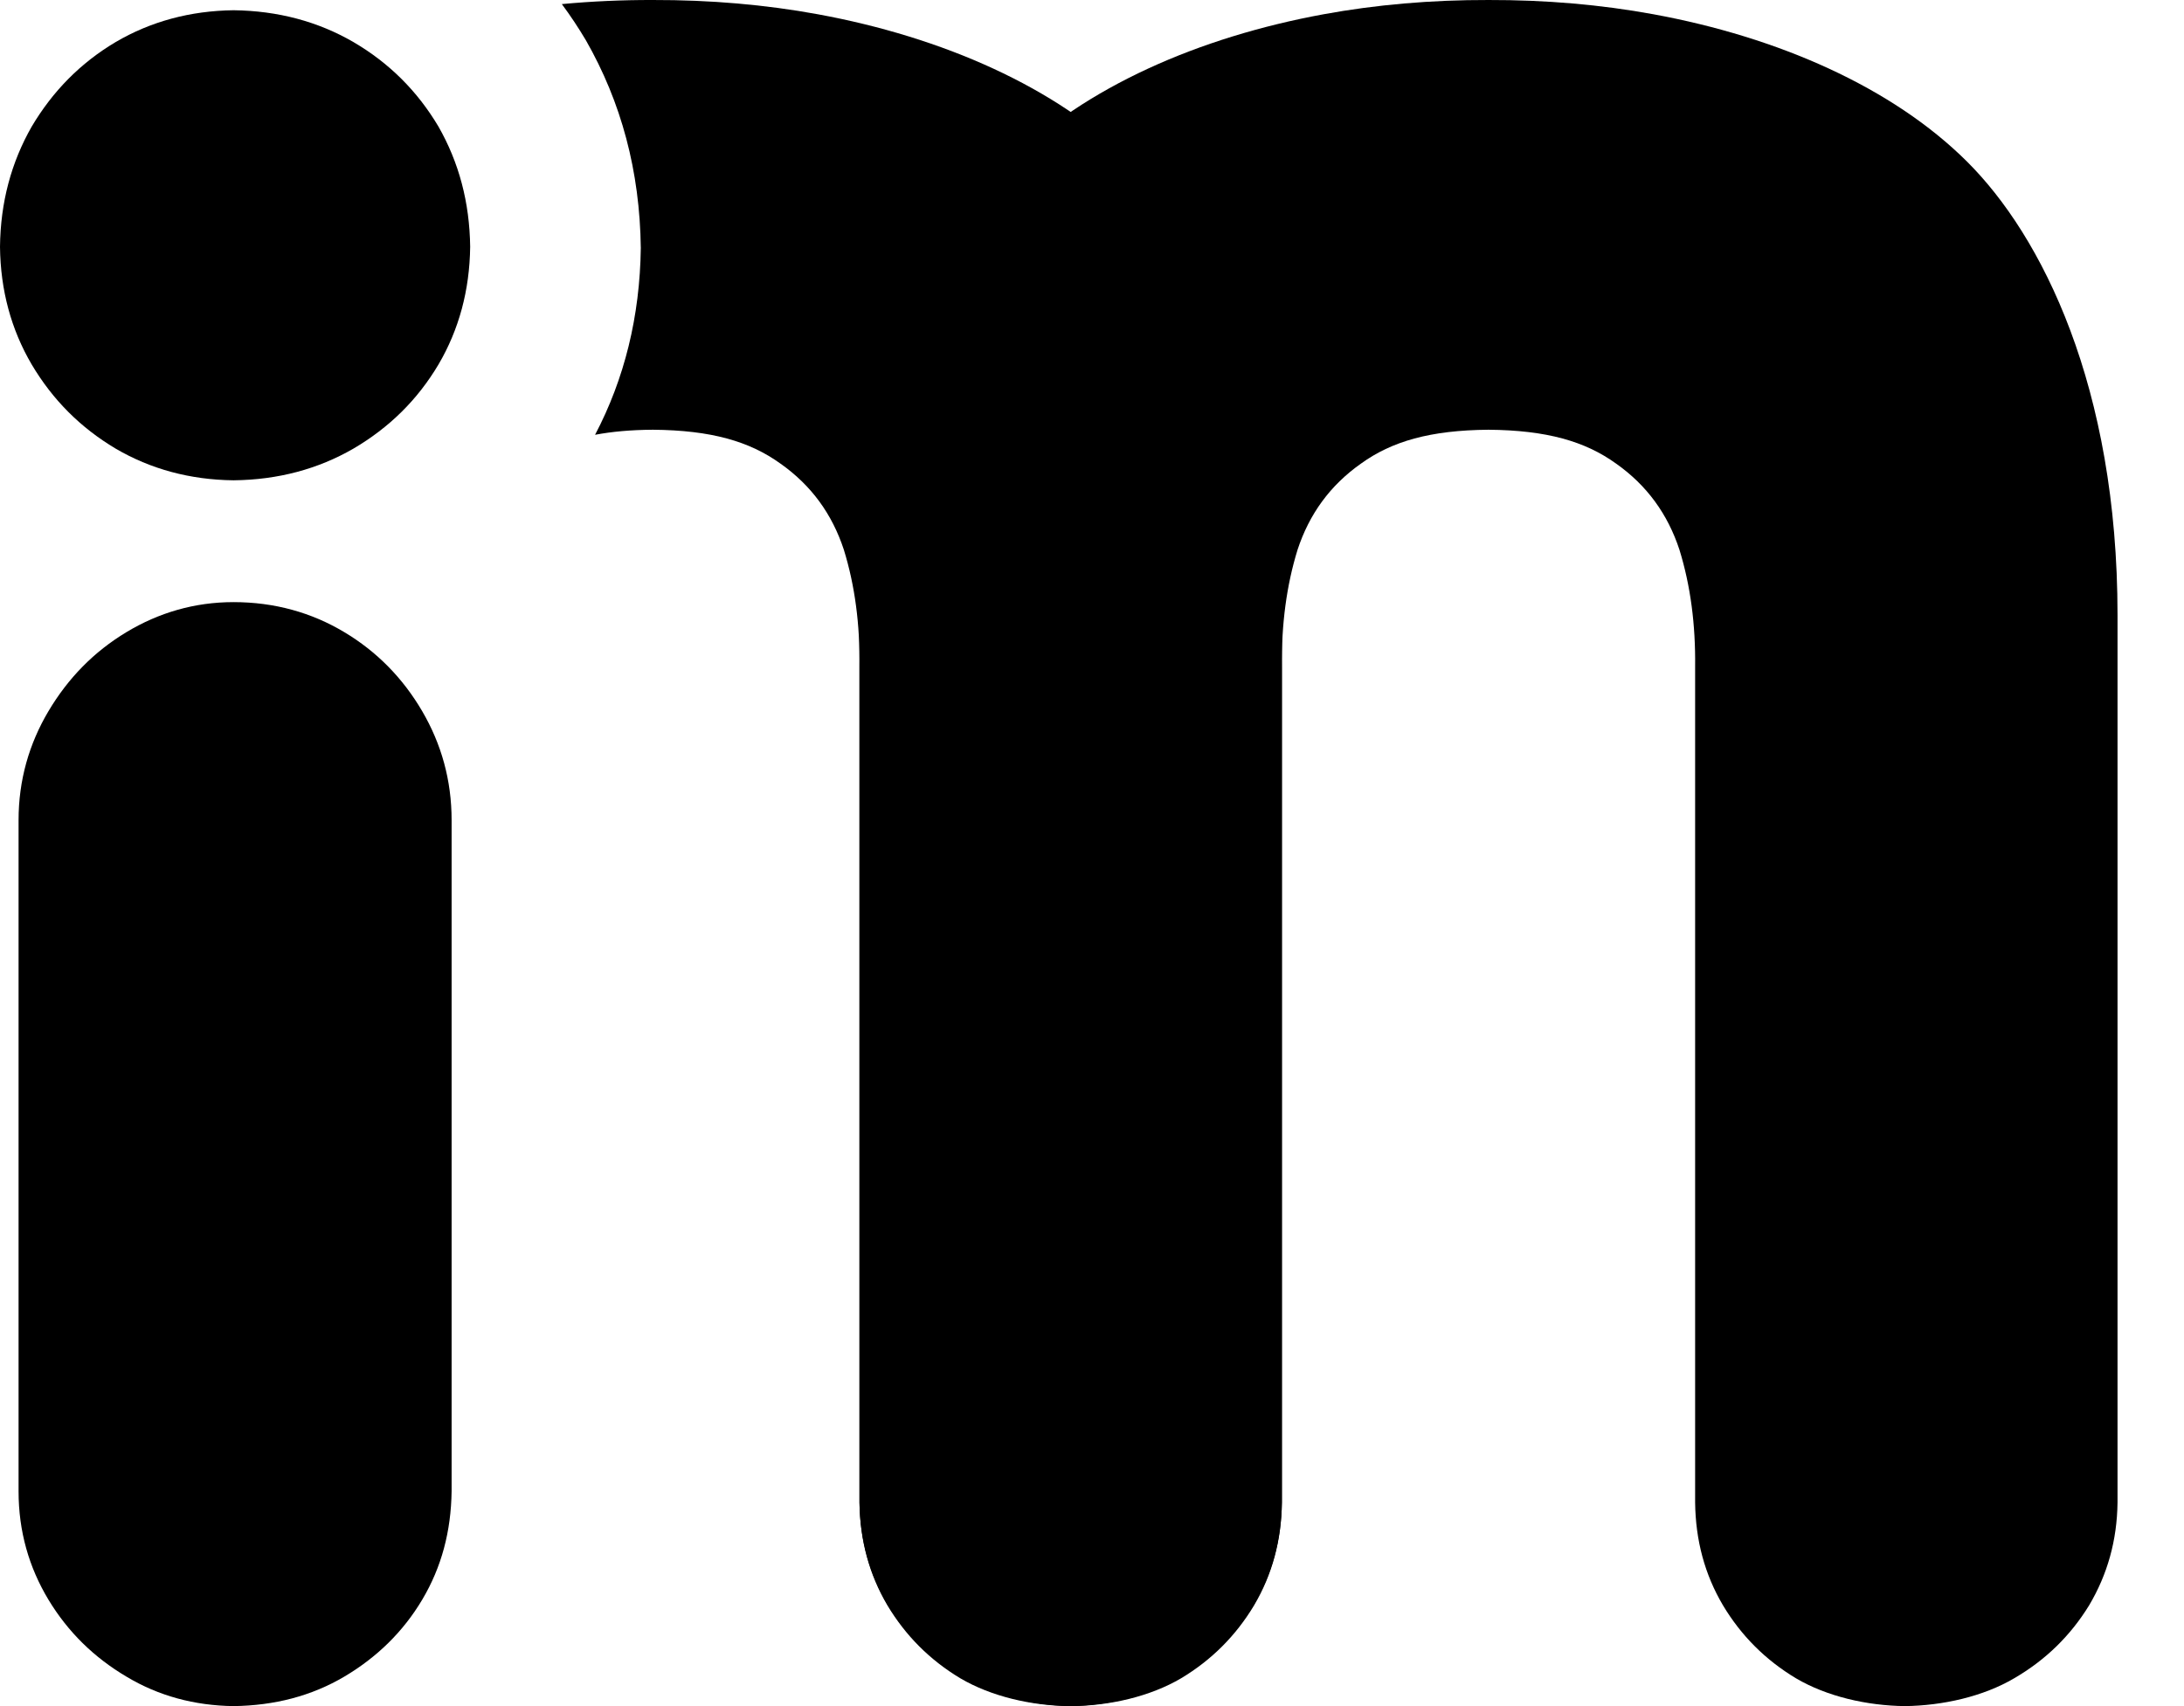<?xml version="1.0" encoding="UTF-8"?> <svg xmlns="http://www.w3.org/2000/svg" width="32" height="25" viewBox="0 0 32 25" fill="none"><path d="M16.575 2.366C15.482 1.278 13.809 0.544 11.983 0.209C11.215 0.068 10.403 -0.002 9.567 6.452e-05H9.566C9.113 -0.001 8.667 0.019 8.232 0.06C8.358 0.229 8.475 0.406 8.585 0.591C9.103 1.497 9.375 2.507 9.389 3.634C9.376 4.635 9.15 5.551 8.719 6.371C8.967 6.324 9.246 6.299 9.566 6.297H9.567C10.42 6.304 10.983 6.467 11.436 6.794C11.889 7.113 12.193 7.535 12.364 8.055C12.527 8.582 12.601 9.153 12.593 9.769V22.017C12.601 22.574 12.735 23.071 13.002 23.523C13.269 23.969 13.625 24.325 14.07 24.592C14.523 24.859 15.109 24.993 15.666 25C16.223 24.993 16.817 24.859 17.268 24.592C17.728 24.325 18.093 23.969 18.367 23.523C18.634 23.071 18.775 22.574 18.782 22.017V9.012C18.782 5.665 17.674 3.458 16.575 2.366Z" fill="black"></path><path d="M28.819 2.366C27.725 1.278 26.053 0.544 24.226 0.209C23.459 0.068 22.647 -0.002 21.809 6.452e-05C20.973 -0.002 20.161 0.068 19.393 0.209C17.566 0.544 15.894 1.278 14.8 2.366C13.701 3.458 12.593 5.665 12.593 9.012V22.017C12.601 22.574 12.742 23.071 13.009 23.523C13.284 23.969 13.648 24.325 14.108 24.592C14.56 24.859 15.154 24.993 15.71 25C16.267 24.993 16.853 24.859 17.306 24.592C17.751 24.325 18.108 23.969 18.375 23.523C18.642 23.071 18.775 22.574 18.782 22.017V9.769C18.775 9.153 18.849 8.582 19.012 8.055C19.183 7.535 19.487 7.113 19.94 6.794C20.392 6.467 20.956 6.304 21.809 6.297C22.663 6.304 23.227 6.467 23.68 6.794C24.132 7.113 24.436 7.535 24.607 8.055C24.77 8.582 24.844 9.153 24.837 9.769V22.017C24.844 22.574 24.978 23.071 25.245 23.523C25.512 23.969 25.869 24.325 26.314 24.592C26.767 24.859 27.352 24.993 27.91 25C28.466 24.993 29.06 24.859 29.512 24.592C29.972 24.325 30.336 23.969 30.61 23.523C30.878 23.071 31.019 22.574 31.026 22.017V9.012C31.026 5.665 29.918 3.458 28.819 2.366Z" fill="black"></path><path d="M6.617 21.851V12.019C6.617 11.431 6.466 10.9 6.186 10.421C5.902 9.936 5.522 9.548 5.043 9.262C4.567 8.977 4.024 8.823 3.421 8.823C2.849 8.823 2.324 8.979 1.854 9.262C1.376 9.55 0.999 9.935 0.71 10.421C0.427 10.898 0.272 11.431 0.272 12.019V21.851C0.272 22.438 0.424 22.966 0.71 23.441C0.996 23.914 1.377 24.287 1.854 24.569C2.324 24.851 2.849 24.992 3.421 25C4.024 24.992 4.565 24.851 5.043 24.569C5.52 24.287 5.906 23.912 6.186 23.441C6.47 22.964 6.609 22.438 6.617 21.851Z" fill="black"></path><path d="M6.889 3.617C6.881 2.964 6.724 2.379 6.424 1.854C6.116 1.336 5.703 0.923 5.178 0.616C4.66 0.316 4.075 0.158 3.422 0.15C2.784 0.158 2.206 0.316 1.695 0.616C1.178 0.923 0.773 1.336 0.465 1.854C0.165 2.379 0.007 2.964 0 3.617C0.007 4.255 0.165 4.832 0.465 5.342C0.773 5.86 1.178 6.266 1.695 6.574C2.206 6.873 2.784 7.031 3.422 7.038C4.075 7.031 4.66 6.873 5.178 6.574C5.703 6.266 6.116 5.86 6.424 5.342C6.724 4.832 6.881 4.255 6.889 3.617Z" fill="black"></path></svg> 